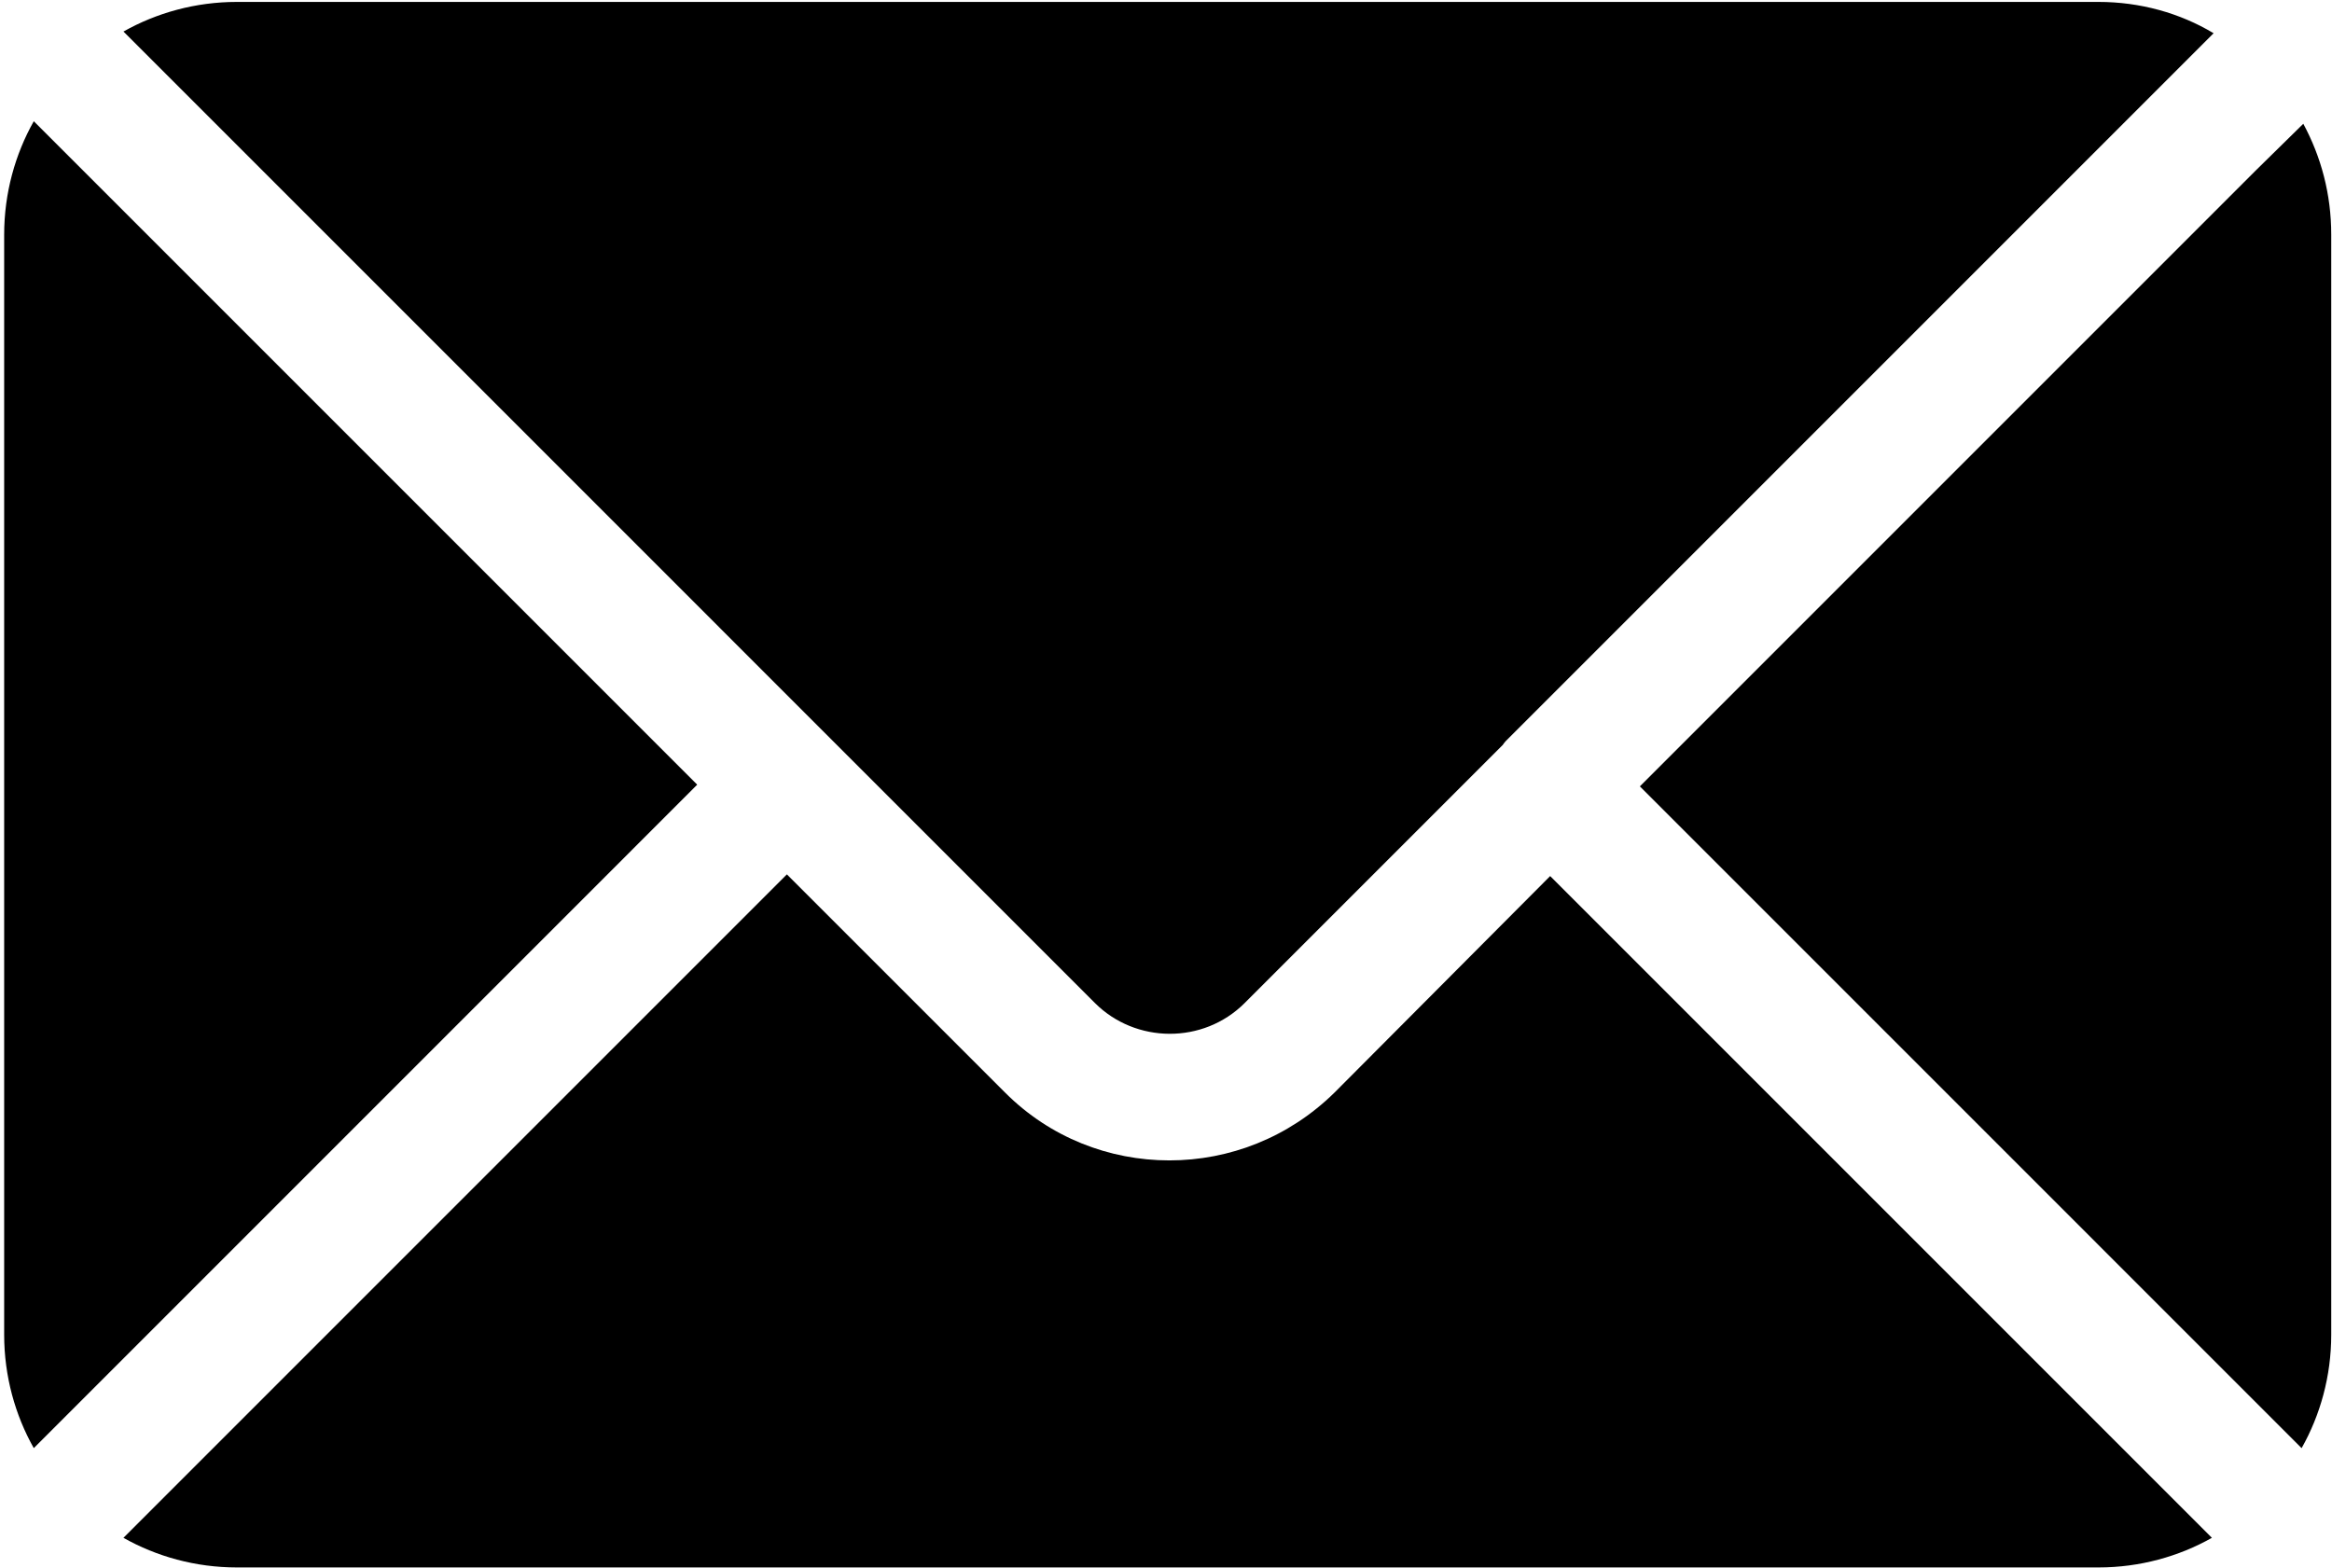 <svg width="458" height="308" viewBox="0 0 458 308" fill="none" xmlns="http://www.w3.org/2000/svg">
<path d="M26.08 264.97L6.635 284.416C2.979 277.933 0.818 270.289 0.818 262.144V46.08C0.818 37.936 2.979 30.29 6.635 23.808L136.931 154.112L26.08 264.97ZM452.364 24.307L442.891 33.614L322.067 154.446L452.033 284.42C455.689 277.938 457.85 270.293 457.85 262.149V46.084C457.85 38.106 455.854 30.789 452.364 24.307ZM43.694 25.637L215.04 196.994C223.017 204.972 236.313 205.138 244.456 196.994L295.145 146.302C295.145 146.302 295.477 145.804 295.643 145.637L434.746 6.526C428.098 2.537 420.286 0.377 412.143 0.377H46.518C38.375 0.377 30.73 2.538 24.248 6.194L43.694 25.637ZM414.966 282.585L304.449 172.061L262.07 214.609C253.095 223.418 241.462 227.905 229.662 227.905C217.862 227.905 206.229 223.418 197.42 214.609L154.543 171.728L24.247 302.032C30.729 305.689 38.373 307.85 46.517 307.85H412.142C420.285 307.85 427.931 305.689 434.412 302.032L414.966 282.585Z" fill="black"/>
</svg>
